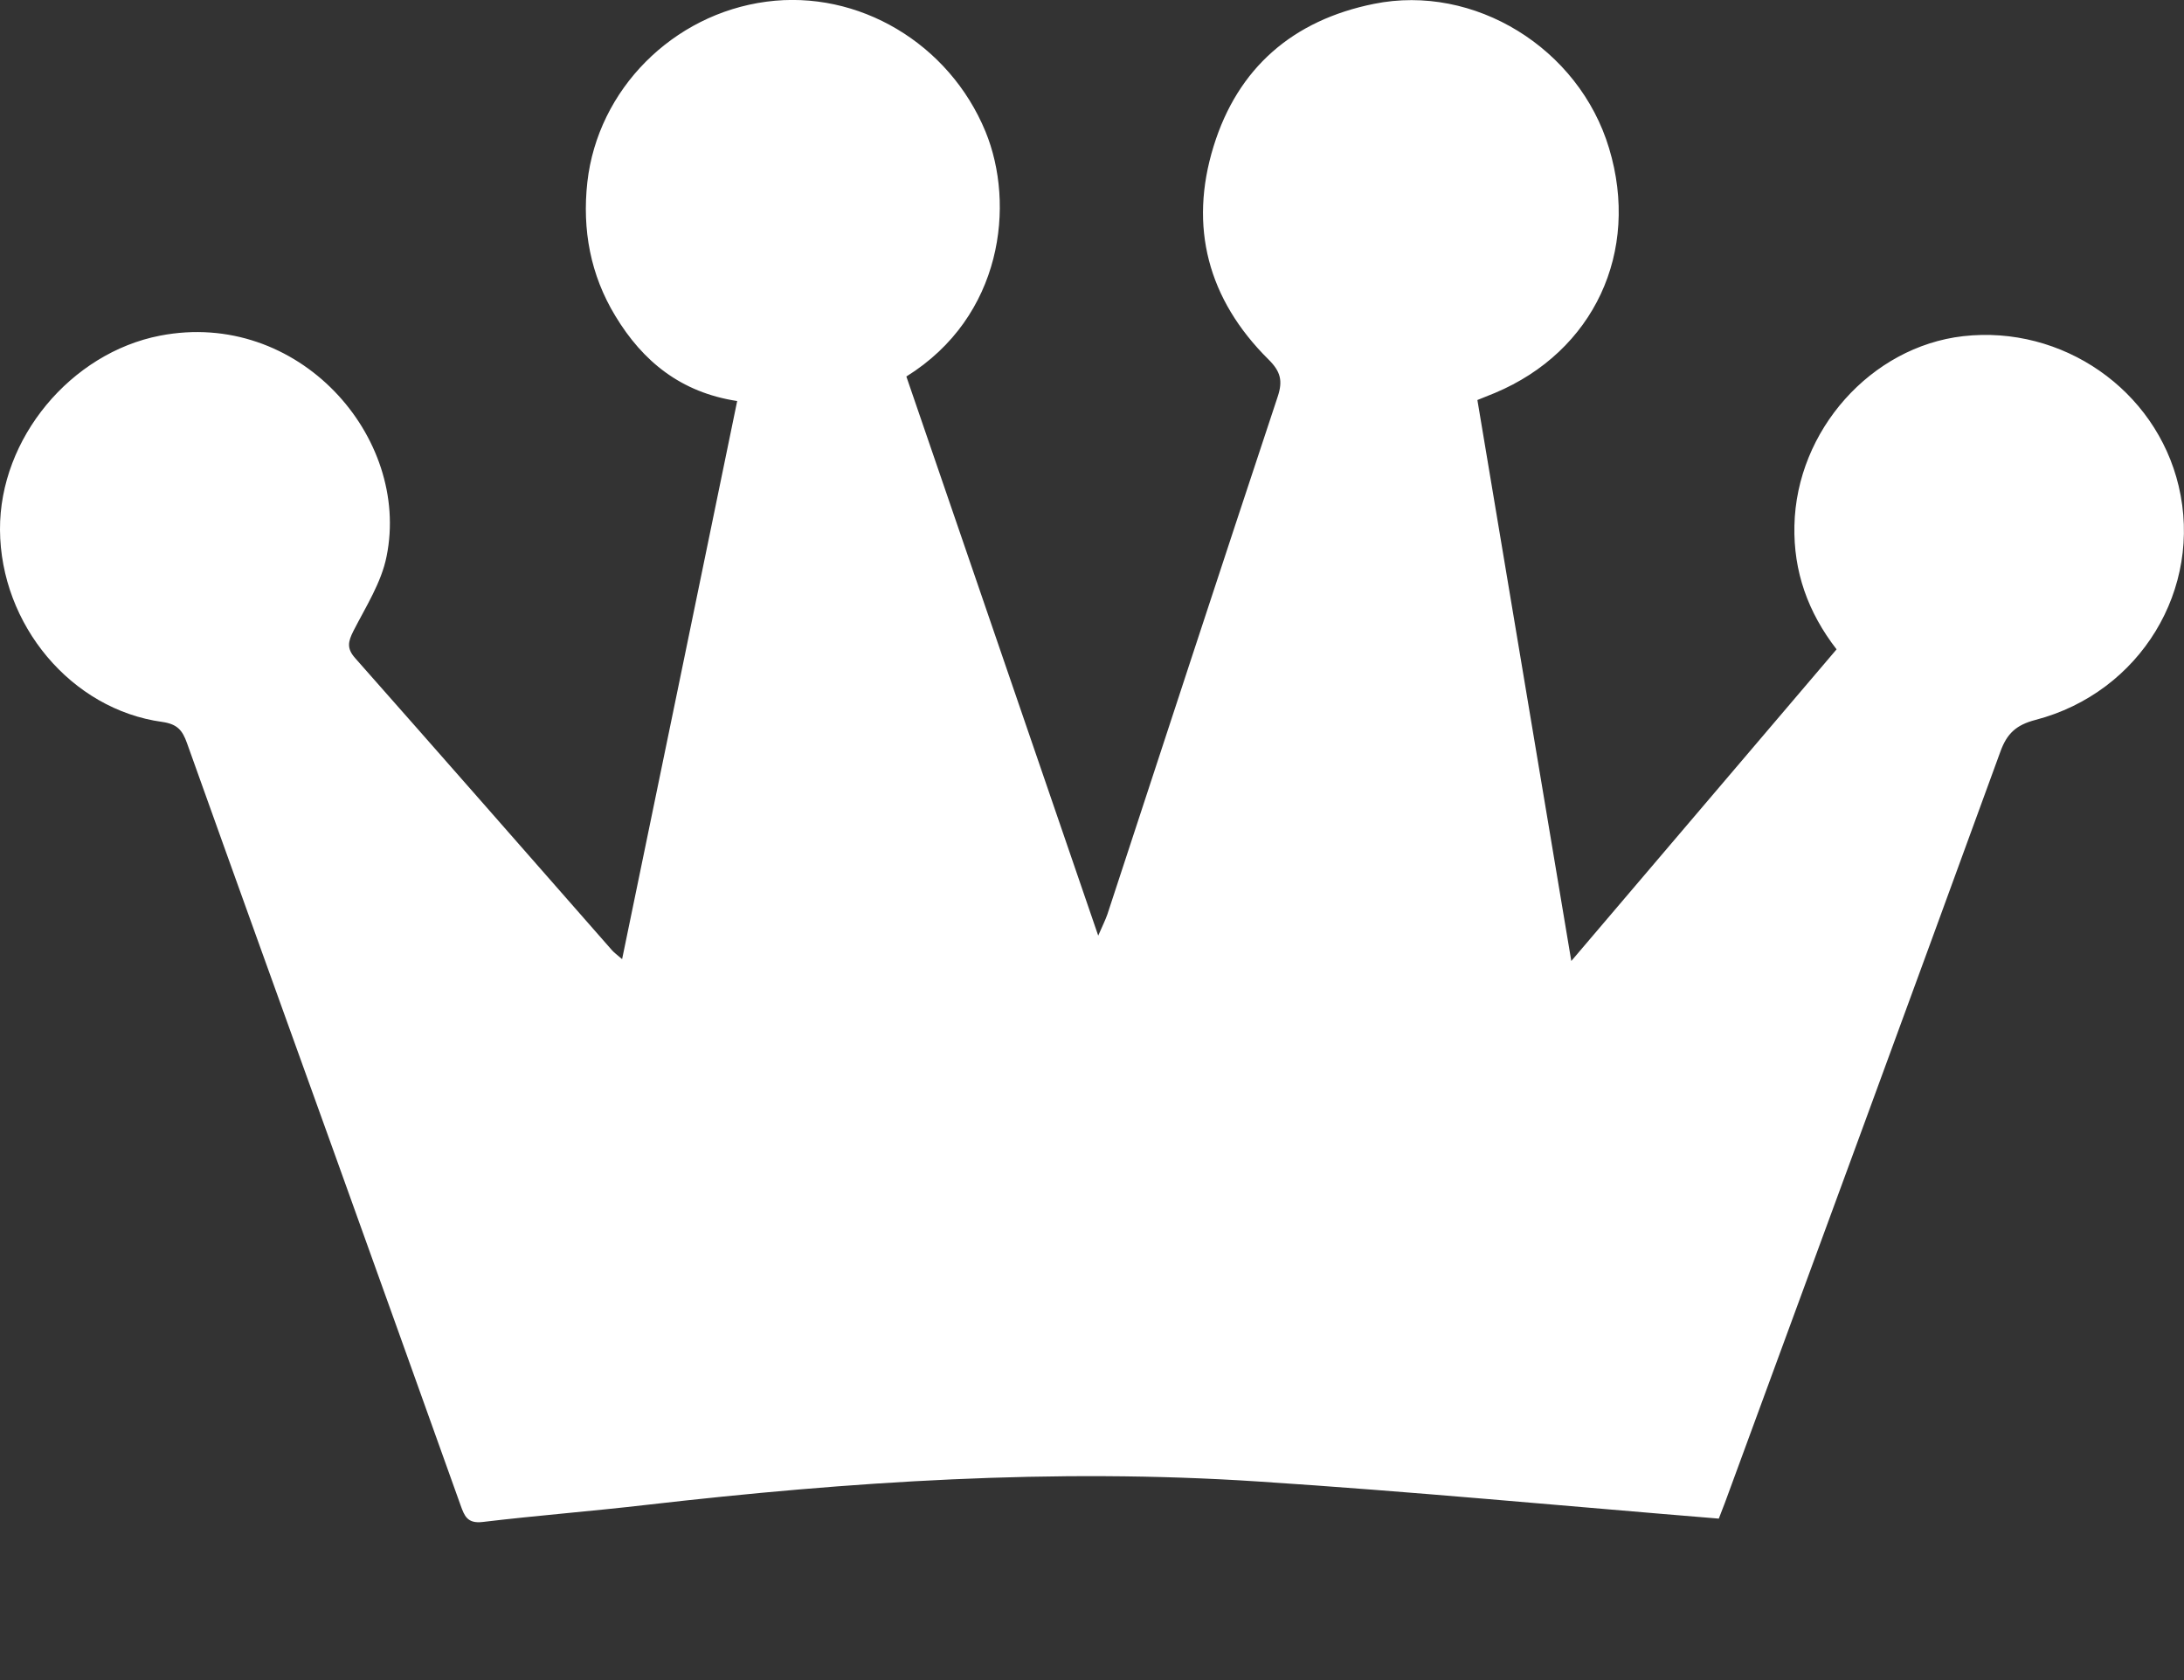 <?xml version="1.0" encoding="UTF-8"?>
<svg width="13px" height="10px" viewBox="0 0 13 10" version="1.1" xmlns="http://www.w3.org/2000/svg" xmlns:xlink="http://www.w3.org/1999/xlink">
    <rect x="0" y="0" width="13" height="10" fill="#333333" stroke="none"/>
    <title>路径</title>
    <g id="首页调整" stroke="none" stroke-width="1" fill="none" fill-rule="evenodd">
        <g id="精彩视频-详情" transform="translate(-329, -756)" fill="#FFFFFF" fill-rule="nonzero">
            <path d="M339.231,765.039 C339.242,765.008 339.262,764.961 339.279,764.913 C339.823,763.433 340.367,761.955 340.907,760.474 C340.946,760.366 341.001,760.315 341.116,760.285 C341.741,760.122 342.114,759.503 341.968,758.892 C341.832,758.32 341.276,757.934 340.685,758.001 C340.137,758.064 339.693,758.562 339.681,759.129 C339.675,759.401 339.761,759.644 339.932,759.865 C339.408,760.481 338.889,761.091 338.353,761.72 C338.163,760.585 337.979,759.486 337.794,758.381 C337.835,758.364 337.867,758.352 337.898,758.339 C338.487,758.092 338.764,757.5 338.578,756.883 C338.399,756.286 337.775,755.902 337.178,756.023 C336.696,756.12 336.368,756.404 336.224,756.87 C336.075,757.351 336.191,757.783 336.55,758.139 C336.623,758.211 336.637,758.267 336.605,758.362 C336.265,759.387 335.929,760.414 335.592,761.441 C335.58,761.476 335.563,761.509 335.537,761.569 C335.15,760.441 334.772,759.34 334.395,758.241 C334.969,757.884 335.044,757.216 334.866,756.783 C334.65,756.259 334.11,755.937 333.562,756.01 C333.005,756.084 332.558,756.532 332.496,757.085 C332.465,757.367 332.514,757.636 332.663,757.881 C332.826,758.151 333.053,758.336 333.388,758.387 C333.159,759.498 332.933,760.597 332.703,761.709 C332.673,761.683 332.656,761.671 332.642,761.655 C332.133,761.075 331.624,760.494 331.113,759.916 C331.063,759.859 331.072,759.819 331.103,759.757 C331.177,759.612 331.27,759.468 331.301,759.312 C331.446,758.601 330.776,757.838 329.952,757.998 C329.422,758.101 328.997,758.609 329,759.153 C329.003,759.718 329.424,760.223 329.966,760.297 C330.056,760.31 330.086,760.347 330.113,760.423 C330.404,761.238 330.698,762.052 330.991,762.866 C331.241,763.563 331.492,764.26 331.741,764.958 C331.764,765.022 331.781,765.07 331.873,765.059 C332.198,765.02 332.524,764.995 332.85,764.957 C334.059,764.818 335.272,764.738 336.488,764.818 C337.395,764.877 338.3,764.963 339.231,765.039 Z" id="路径"></path>
        </g>
    </g>
</svg>